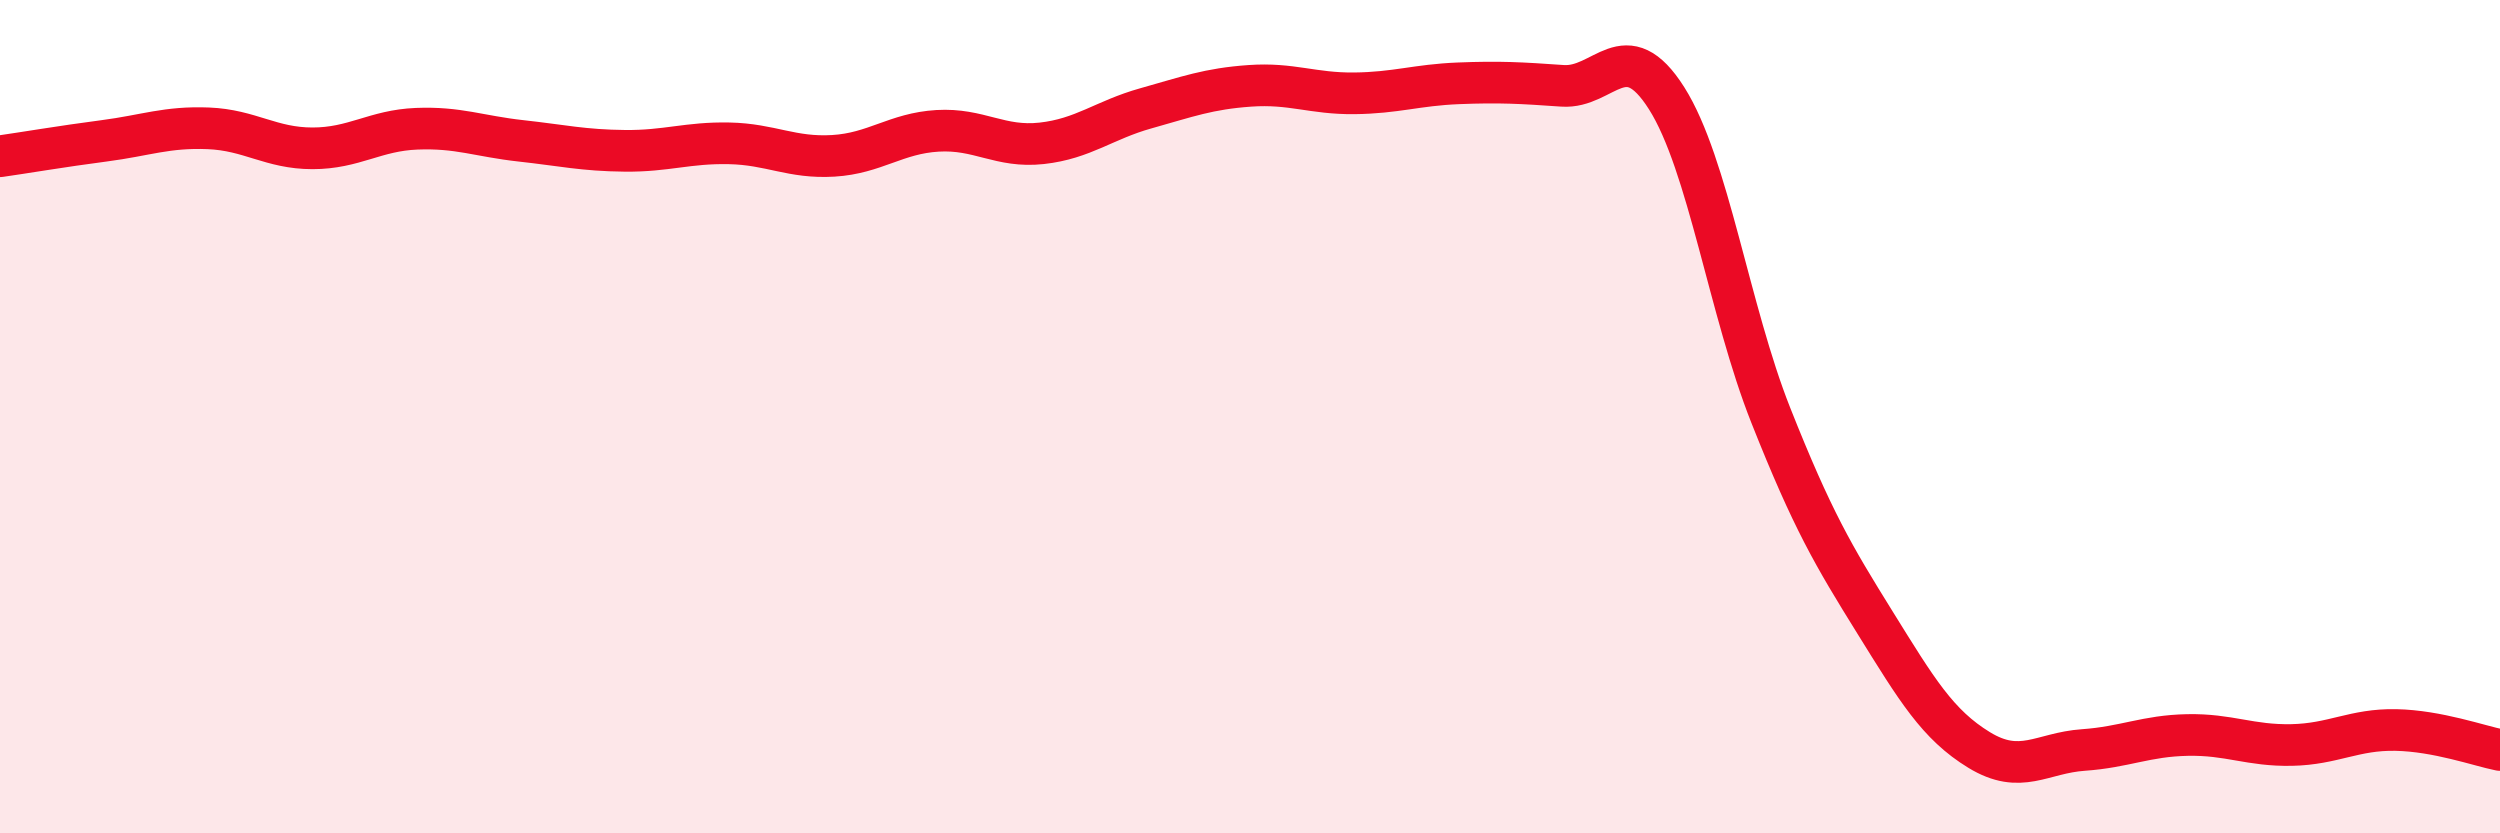 
    <svg width="60" height="20" viewBox="0 0 60 20" xmlns="http://www.w3.org/2000/svg">
      <path
        d="M 0,3.75 C 0.5,3.68 1.5,3.51 2.5,3.38 C 3.5,3.25 4,3.04 5,3.08 C 6,3.12 6.5,3.56 7.5,3.56 C 8.5,3.56 9,3.13 10,3.09 C 11,3.05 11.5,3.27 12.5,3.38 C 13.5,3.49 14,3.61 15,3.62 C 16,3.63 16.5,3.42 17.5,3.44 C 18.5,3.46 19,3.8 20,3.74 C 21,3.68 21.5,3.2 22.5,3.14 C 23.5,3.08 24,3.55 25,3.44 C 26,3.33 26.5,2.88 27.5,2.6 C 28.5,2.32 29,2.13 30,2.06 C 31,1.99 31.5,2.25 32.5,2.24 C 33.5,2.23 34,2.04 35,2 C 36,1.96 36.5,1.99 37.5,2.06 C 38.5,2.13 39,0.78 40,2.36 C 41,3.94 41.5,7.45 42.5,9.97 C 43.5,12.49 44,13.33 45,14.94 C 46,16.55 46.5,17.39 47.5,18 C 48.5,18.61 49,18.07 50,18 C 51,17.93 51.5,17.66 52.5,17.64 C 53.5,17.62 54,17.9 55,17.88 C 56,17.86 56.5,17.5 57.5,17.52 C 58.5,17.54 59.5,17.9 60,18L60 20L0 20Z"
        fill="#EB0A25"
        opacity="0.1"
        stroke-linecap="round"
        stroke-linejoin="round"
      />
      <path
        d="M 0,3.75 C 0.5,3.68 1.5,3.51 2.5,3.38 C 3.5,3.25 4,3.04 5,3.08 C 6,3.12 6.5,3.56 7.5,3.56 C 8.5,3.56 9,3.13 10,3.09 C 11,3.05 11.5,3.27 12.5,3.38 C 13.5,3.49 14,3.61 15,3.62 C 16,3.63 16.5,3.42 17.5,3.44 C 18.5,3.46 19,3.8 20,3.74 C 21,3.68 21.5,3.2 22.5,3.14 C 23.5,3.08 24,3.55 25,3.44 C 26,3.33 26.5,2.88 27.5,2.6 C 28.5,2.32 29,2.13 30,2.06 C 31,1.99 31.5,2.25 32.5,2.24 C 33.5,2.23 34,2.04 35,2 C 36,1.96 36.5,1.99 37.5,2.06 C 38.5,2.13 39,0.78 40,2.36 C 41,3.94 41.5,7.45 42.5,9.97 C 43.5,12.49 44,13.33 45,14.94 C 46,16.55 46.5,17.39 47.5,18 C 48.5,18.61 49,18.07 50,18 C 51,17.93 51.5,17.66 52.5,17.64 C 53.5,17.62 54,17.9 55,17.88 C 56,17.86 56.5,17.5 57.5,17.52 C 58.5,17.54 59.5,17.9 60,18"
        stroke="#EB0A25"
        stroke-width="1"
        fill="none"
        stroke-linecap="round"
        stroke-linejoin="round"
      />
    </svg>
  